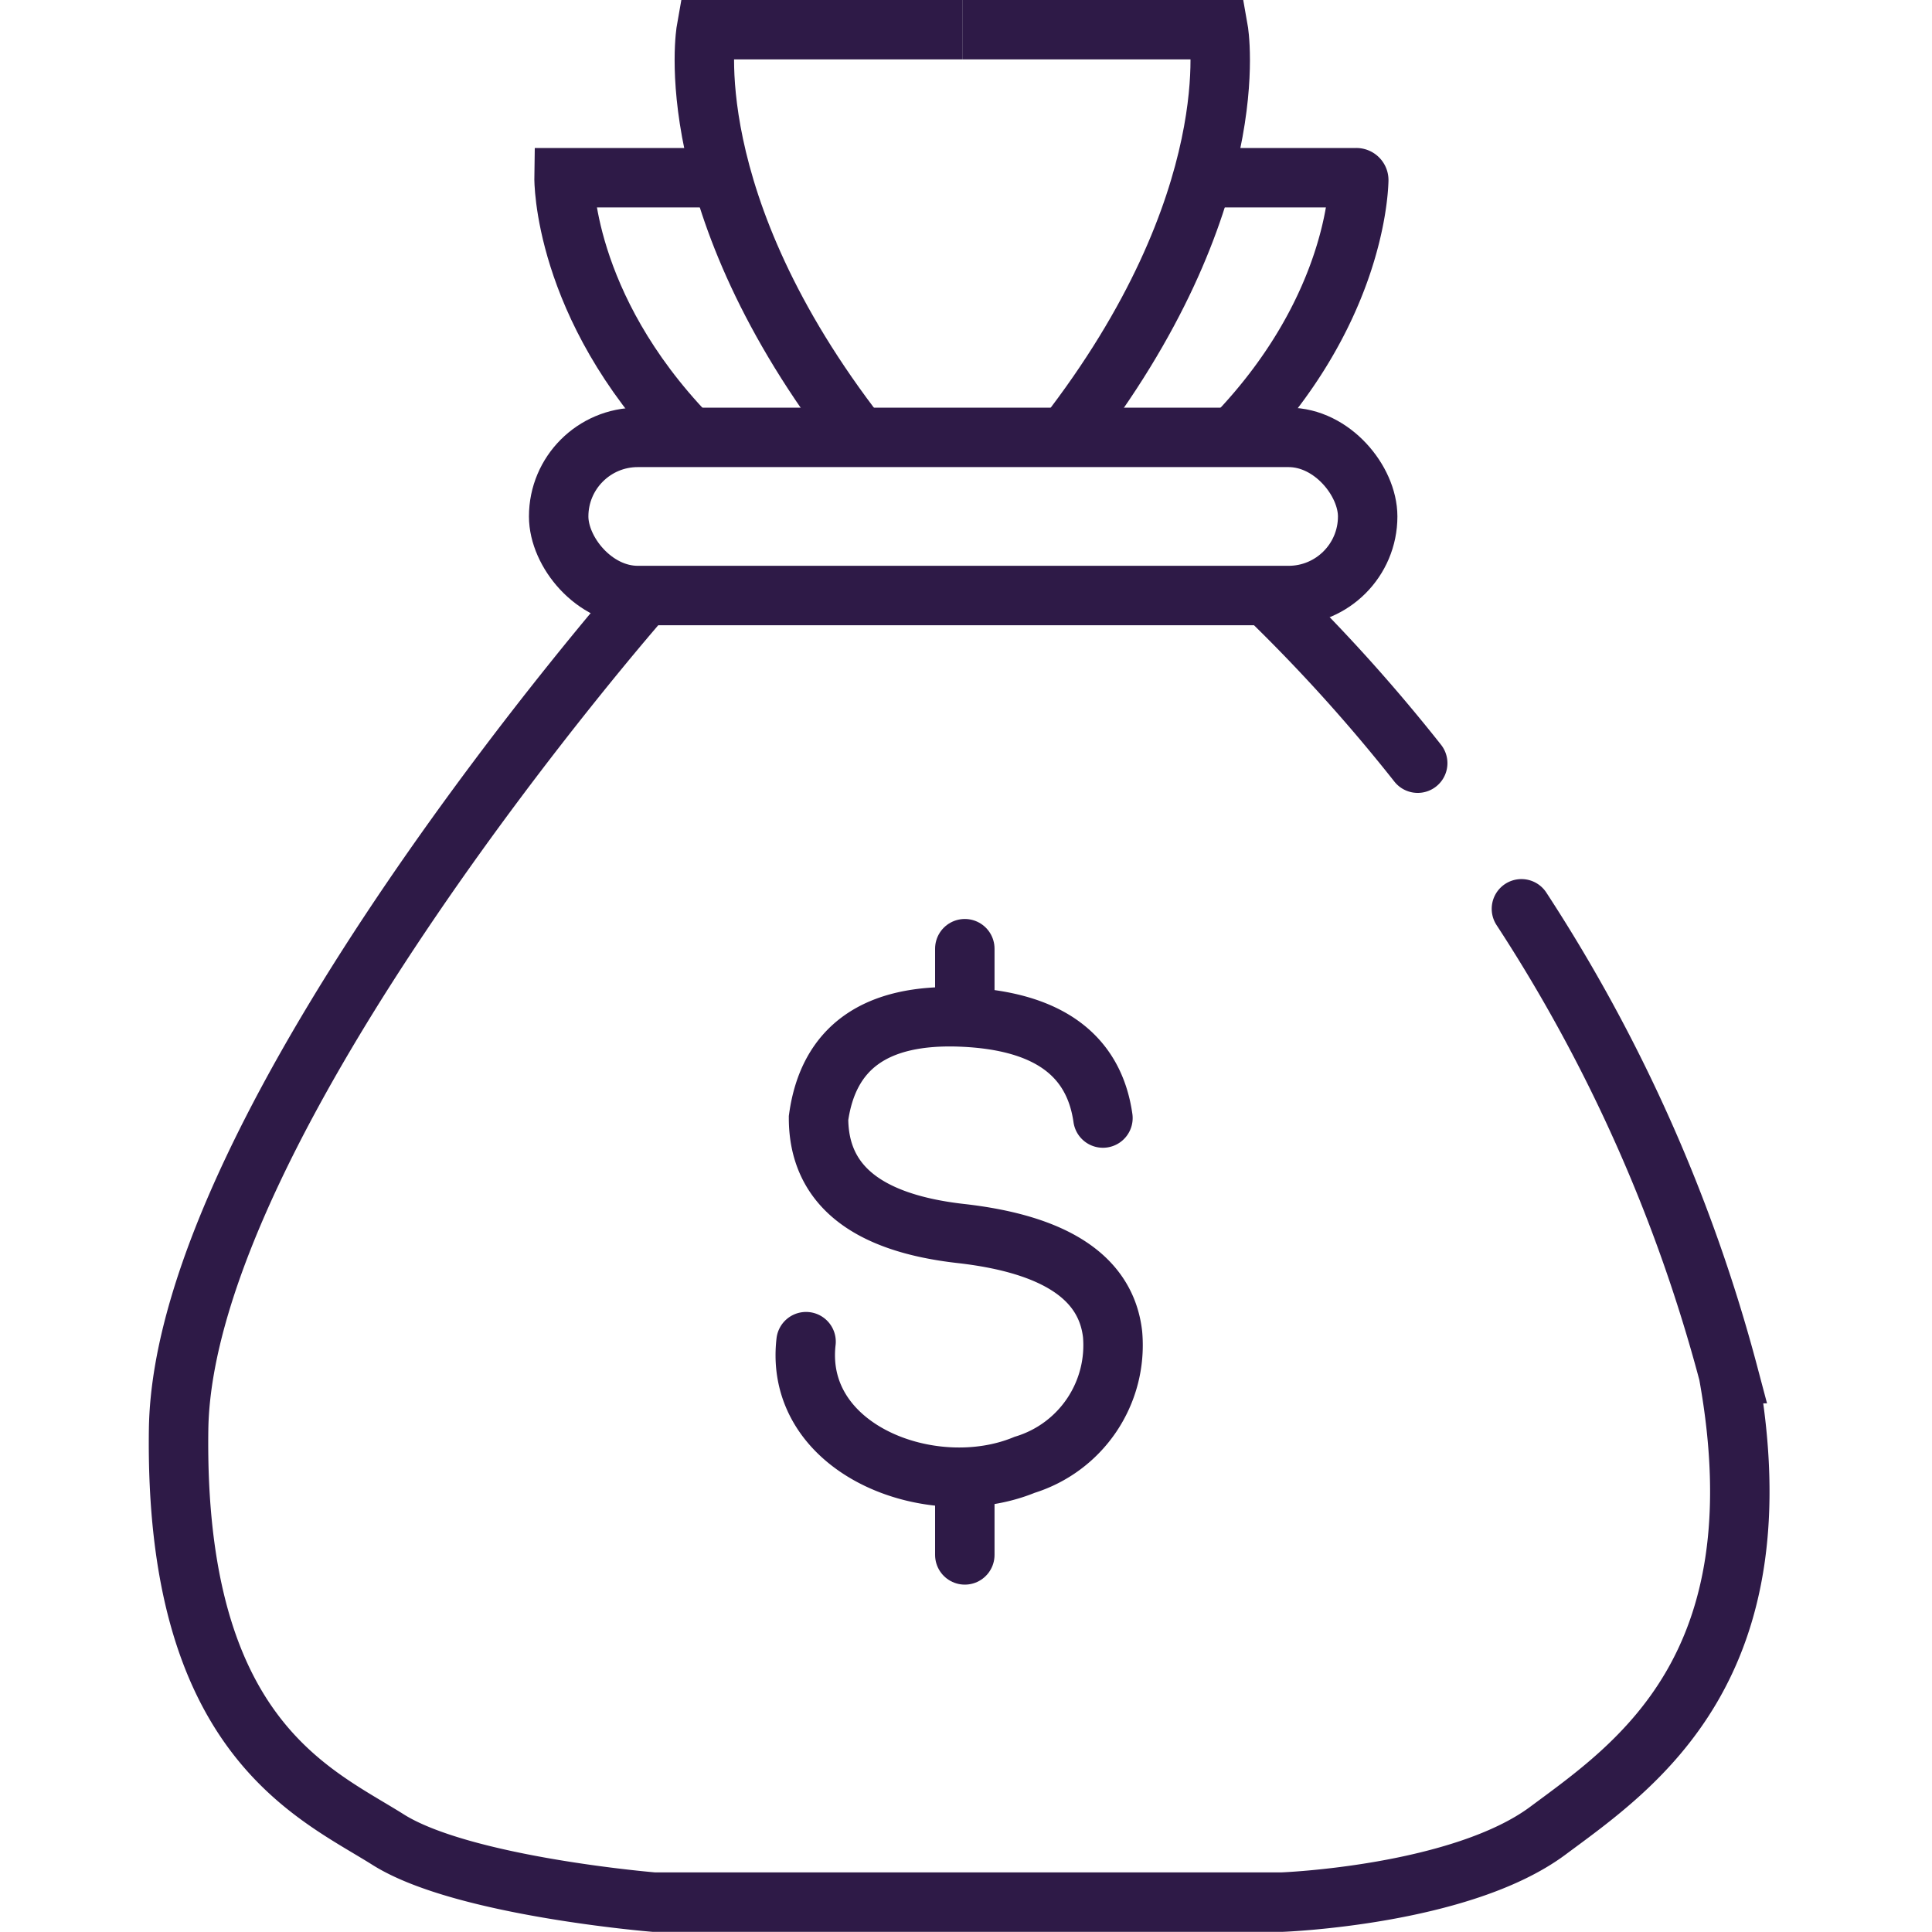 <svg xmlns="http://www.w3.org/2000/svg" width="65" height="65" viewBox="0 0 65 65">
  <g id="icon-cfl-wealth-preservation-v2" transform="translate(-867 -6788)">
    <rect id="Rectangle_5364" data-name="Rectangle 5364" width="65" height="65" transform="translate(867 6788)" fill="#ffd8d8" opacity="0.002"/>
    <g id="Group_17506" data-name="Group 17506" transform="translate(-1350.735 5403.583)">
      <path id="Path_12425" data-name="Path 12425" d="M2317.565,1437.272a56.981,56.981,0,0,0-5.006-5.548" transform="translate(-52.133 -27.179)" fill="none" stroke="#2e1a47" stroke-linecap="round" stroke-miterlimit="10" stroke-width="2"/>
      <path id="Path_12426" data-name="Path 12426" d="M2239.344,1431.724s-15.455,17.613-15.6,27.966,4.553,12.226,7.052,13.8,8.928,2.1,8.928,2.1h21.156s6-.225,8.928-2.4,7.877-5.477,6.077-15.38a53.8,53.8,0,0,0-6.963-15.638" transform="translate(0 -27.179)" fill="none" stroke="#2e1a47" stroke-linecap="round" stroke-miterlimit="10" stroke-width="2"/>
      <rect id="Rectangle_5363" data-name="Rectangle 5363" width="27.218" height="5.321" rx="2.661" transform="translate(2236.531 1399.132)" fill="none" stroke="#2e1a47" stroke-miterlimit="10" stroke-width="2"/>
      <g id="Group_17506-2" data-name="Group 17506" transform="translate(2241.432 1385.416)">
        <path id="Path_12427" data-name="Path 12427" d="M2275.256,1380.555h-8.614s-1.027,5.777,5.145,13.716" transform="translate(-2266.578 -1380.555)" fill="none" stroke="#2e1a47" stroke-miterlimit="10" stroke-width="2"/>
        <path id="Path_12428" data-name="Path 12428" d="M2287.586,1380.555h8.614s1.027,5.777-5.144,13.716" transform="translate(-2278.908 -1380.555)" fill="none" stroke="#2e1a47" stroke-miterlimit="10" stroke-width="2"/>
      </g>
      <g id="Group_17507" data-name="Group 17507" transform="translate(2236.712 1390.396)">
        <path id="Path_12429" data-name="Path 12429" d="M2260.463,1392.611h-5.312s-.065,4.285,4.167,8.679" transform="translate(-2255.151 -1392.611)" fill="none" stroke="#2e1a47" stroke-miterlimit="10" stroke-width="2"/>
      </g>
      <g id="Group_17508" data-name="Group 17508" transform="translate(2258.023 1390.396)">
        <path id="Path_12430" data-name="Path 12430" d="M2306.742,1392.611h5.343a.081.081,0,0,1,.083.083c-.017.615-.278,4.56-4.166,8.6" transform="translate(-2306.742 -1392.611)" fill="none" stroke="#2e1a47" stroke-miterlimit="10" stroke-width="2"/>
      </g>
      <g id="Group_17509" data-name="Group 17509" transform="translate(2244.826 1416.335)">
        <path id="Path_12431" data-name="Path 12431" d="M2284.809,1469.213q-.46-3.227-4.768-3.4t-4.8,3.4q0,3.345,4.784,3.885t5.109,3.393a4.209,4.209,0,0,1-2.959,4.389c-3.126,1.29-7.774-.5-7.354-4.143" transform="translate(-2274.793 -1463.516)" fill="none" stroke="#2e1a47" stroke-linecap="round" stroke-miterlimit="10" stroke-width="2"/>
        <line id="Line_2733" data-name="Line 2733" y2="2.185" transform="translate(5.369)" fill="none" stroke="#2e1a47" stroke-linecap="round" stroke-miterlimit="10" stroke-width="2"/>
        <line id="Line_2734" data-name="Line 2734" y2="2.185" transform="translate(5.369 18.21)" fill="none" stroke="#2e1a47" stroke-linecap="round" stroke-miterlimit="10" stroke-width="2"/>
      </g>
    </g>
  </g>
</svg>
